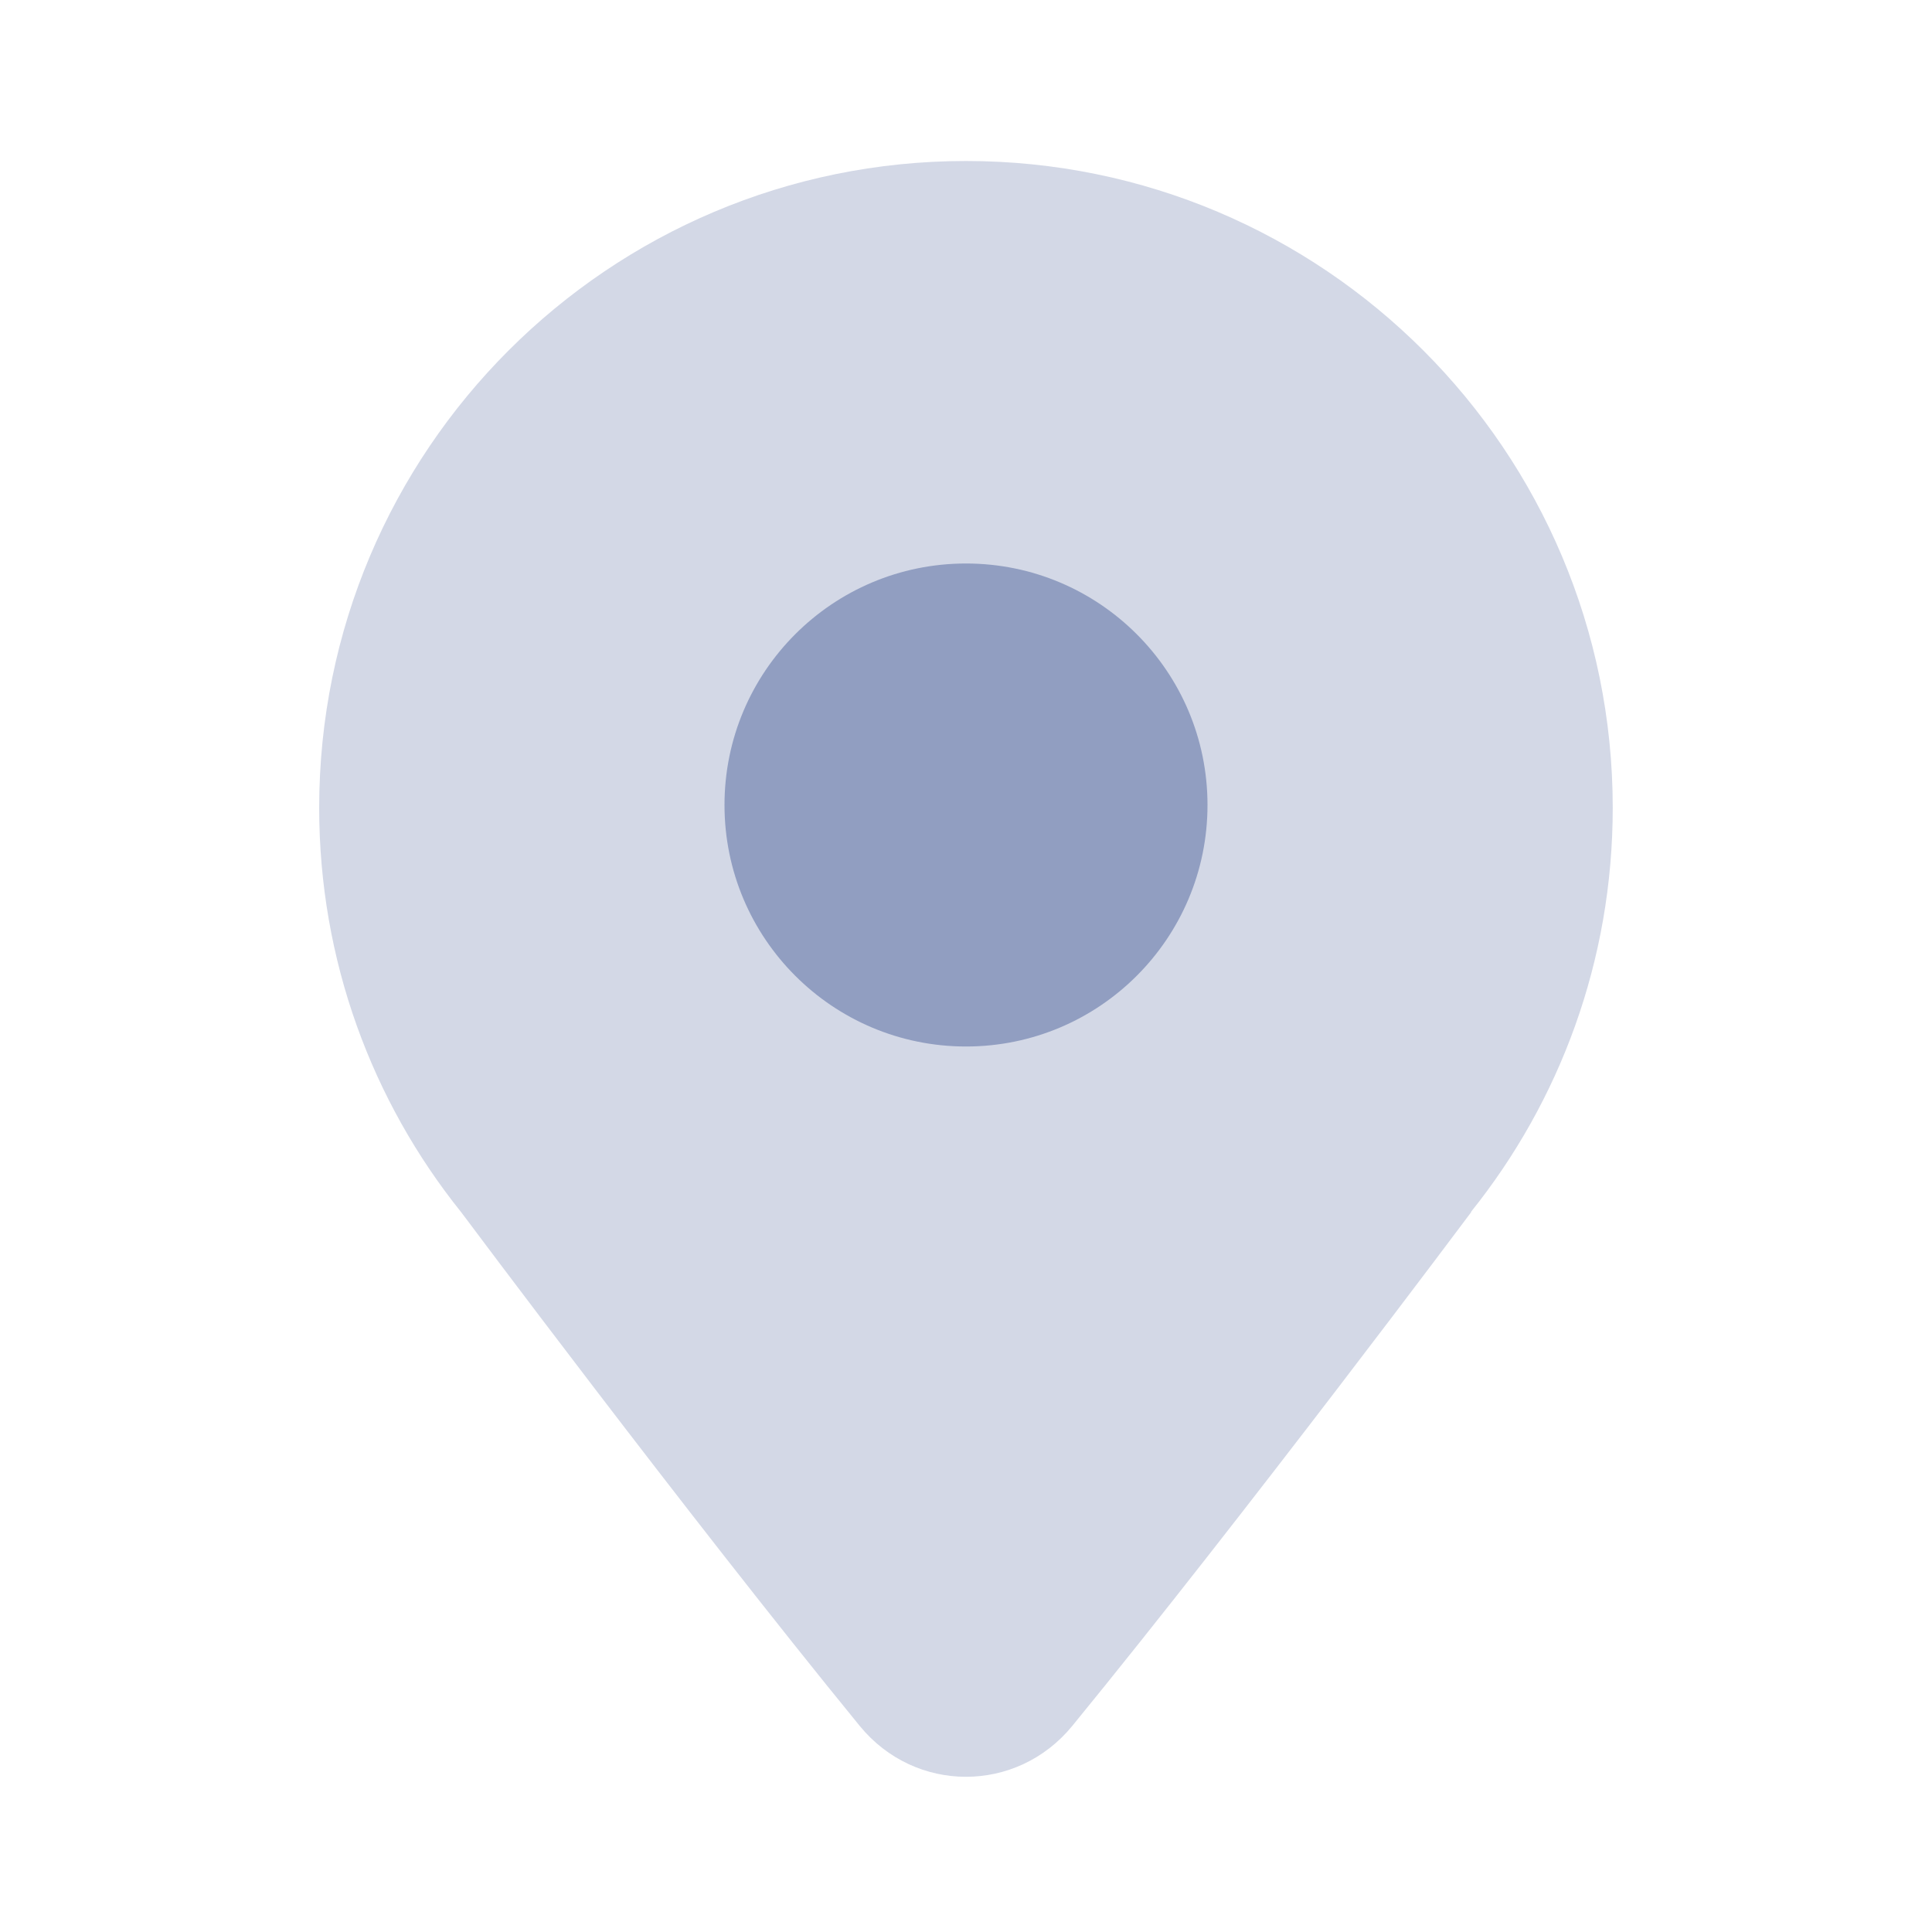 <svg width="24" height="24" viewBox="0 0 24 24" fill="none" xmlns="http://www.w3.org/2000/svg">
<path d="M18.272 15.056C19.375 13.681 20.034 11.935 20.034 10.035C20.034 5.597 16.437 2 12 2C7.562 2 3.965 5.597 3.965 10.035C3.965 11.935 4.624 13.681 5.727 15.056L5.734 15.065C5.734 15.065 8.522 18.799 10.679 21.439C11.368 22.283 12.631 22.283 13.321 21.439C15.484 18.793 18.277 15.056 18.277 15.056H18.272Z" fill="#D3D8E6"/>
<path fill-rule="evenodd" clip-rule="evenodd" d="M12 13C13.657 13 15 11.657 15 10C15 8.343 13.657 7 12 7C10.343 7 9 8.343 9 10C9 11.657 10.343 13 12 13Z" fill="#919EC1"/>
</svg>
